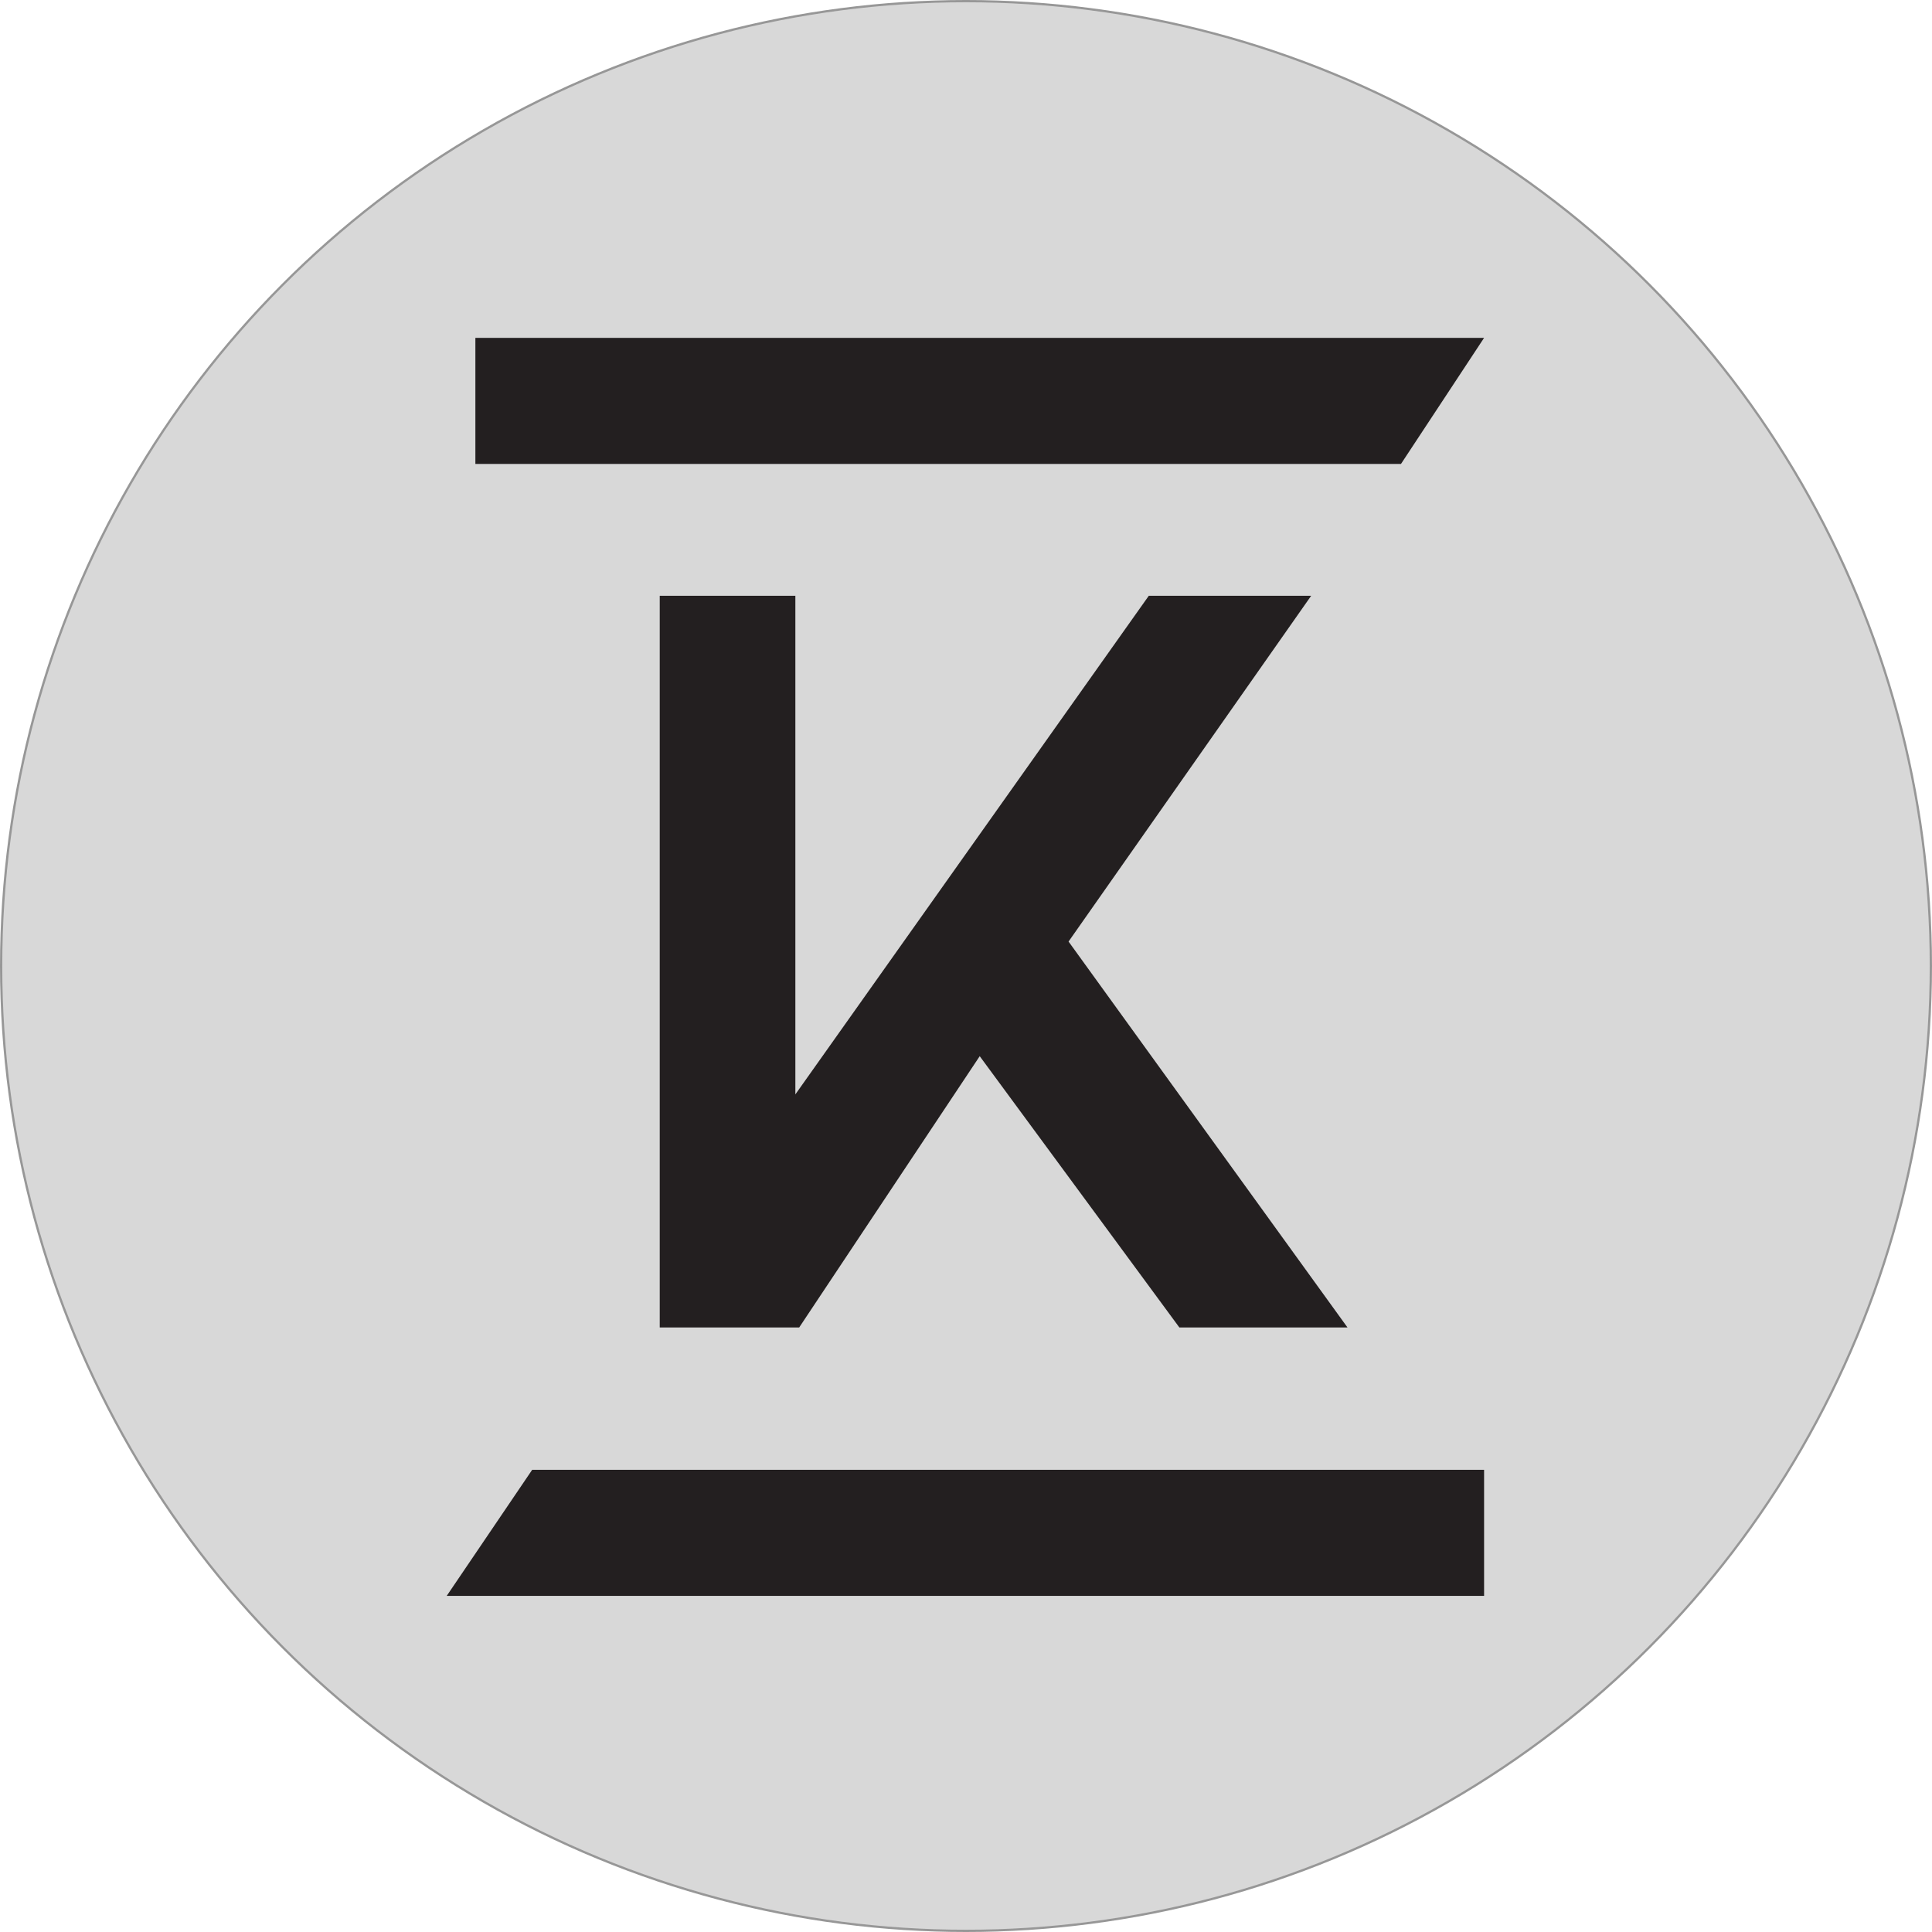 <?xml version="1.0" encoding="UTF-8"?>
<svg width="852px" height="852px" viewBox="0 0 852 852" version="1.1" xmlns="http://www.w3.org/2000/svg" xmlns:xlink="http://www.w3.org/1999/xlink">
    <g id="Page-1" stroke="none" stroke-width="1" fill="none" fill-rule="evenodd">
        <g id="Group-2" transform="translate(0, 0)">
            <circle id="Oval" stroke="#979797" fill="#D8D8D8" cx="426" cy="426" r="425.5"></circle>
            <g id="Group" transform="translate(197, 149)" fill="#231F20" fill-rule="nonzero">
                <polygon id="Path" points="12.64 0 457.47 0 420.82 55.6 12.64 55.6"></polygon>
                <polygon id="Path" points="457.47 554.77 0 554.77 37.69 499.17 457.47 499.17"></polygon>
                <polygon id="Path" points="93.94 113.73 153.75 113.73 153.75 333.62 309.61 113.73 381.22 113.73 274.23 266.22 397.23 436.4 323.09 436.4 235.05 316.77 155.44 436.4 93.94 436.4"></polygon>
            </g>
        </g>
    </g>
</svg>